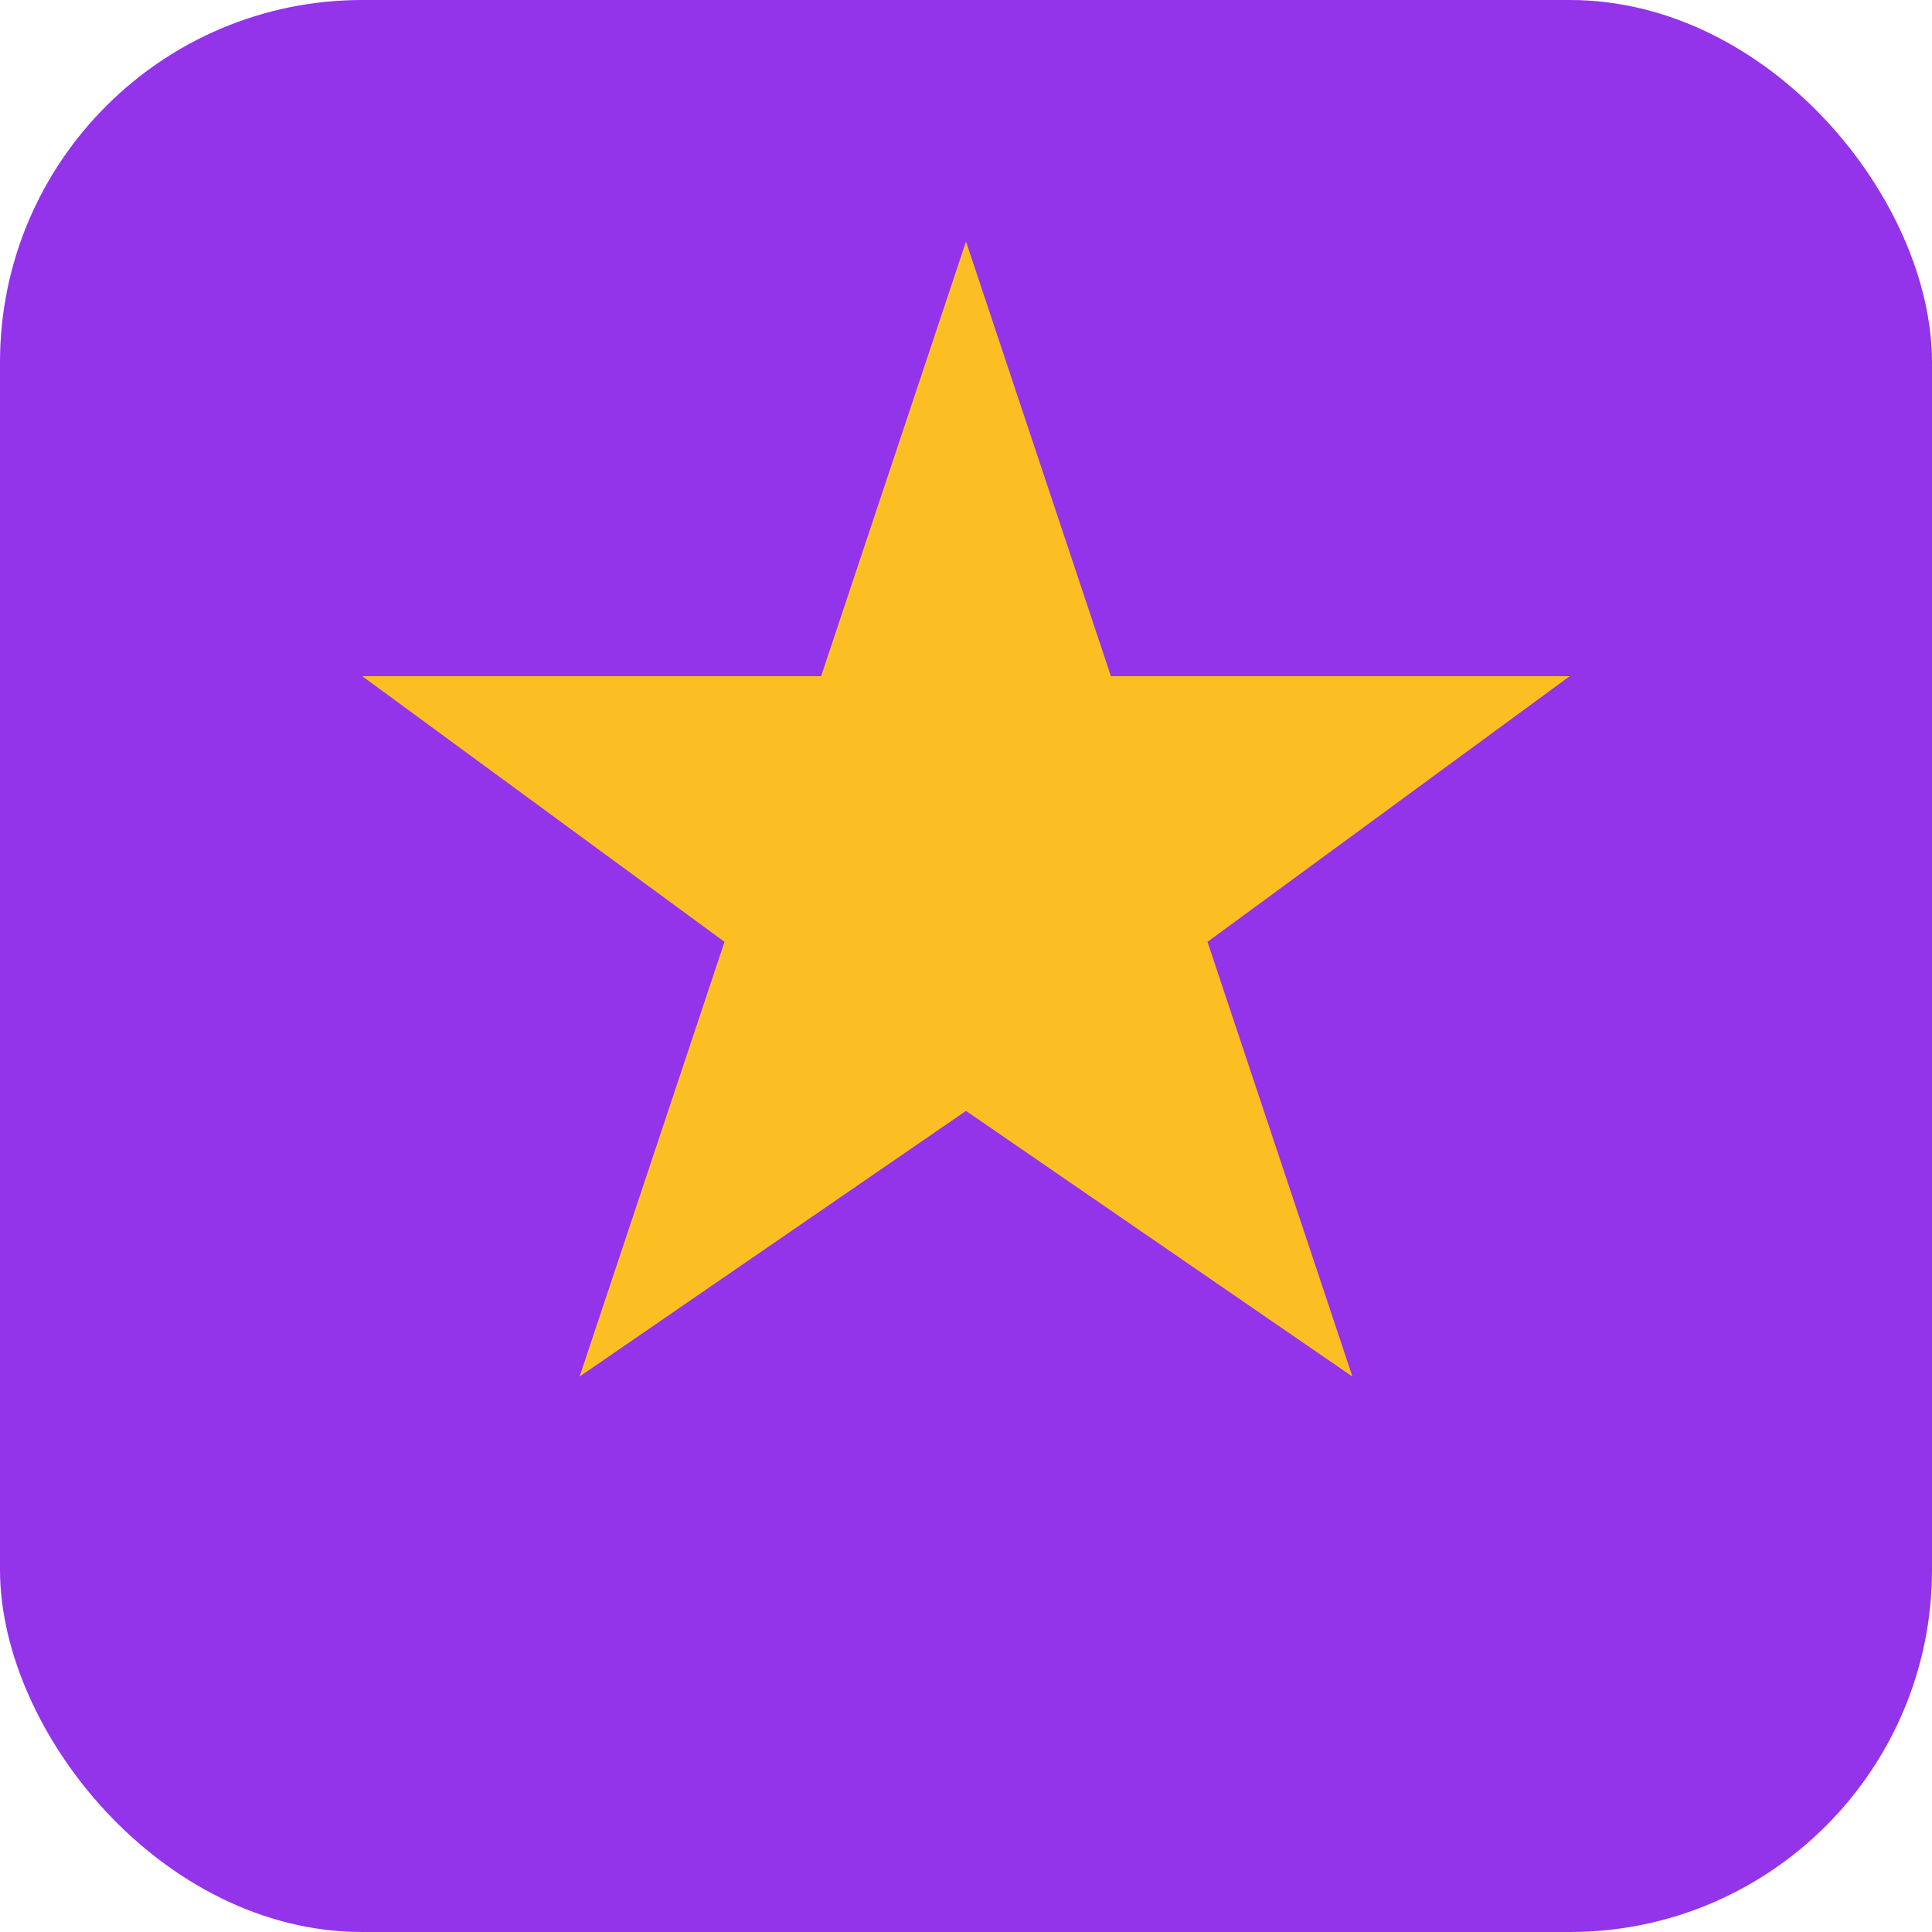 <svg width="32" height="32" viewBox="0 0 32 32" fill="none" xmlns="http://www.w3.org/2000/svg">
  <rect width="32" height="32" rx="6" fill="#9333ea"/>
  <path d="M16 4l2.4 7.2H26l-6 4.4 2.4 7.2L16 18.4l-6.4 4.4L12 15.6 6 11.2h7.6L16 4z" fill="#fbbf24"/>
</svg>